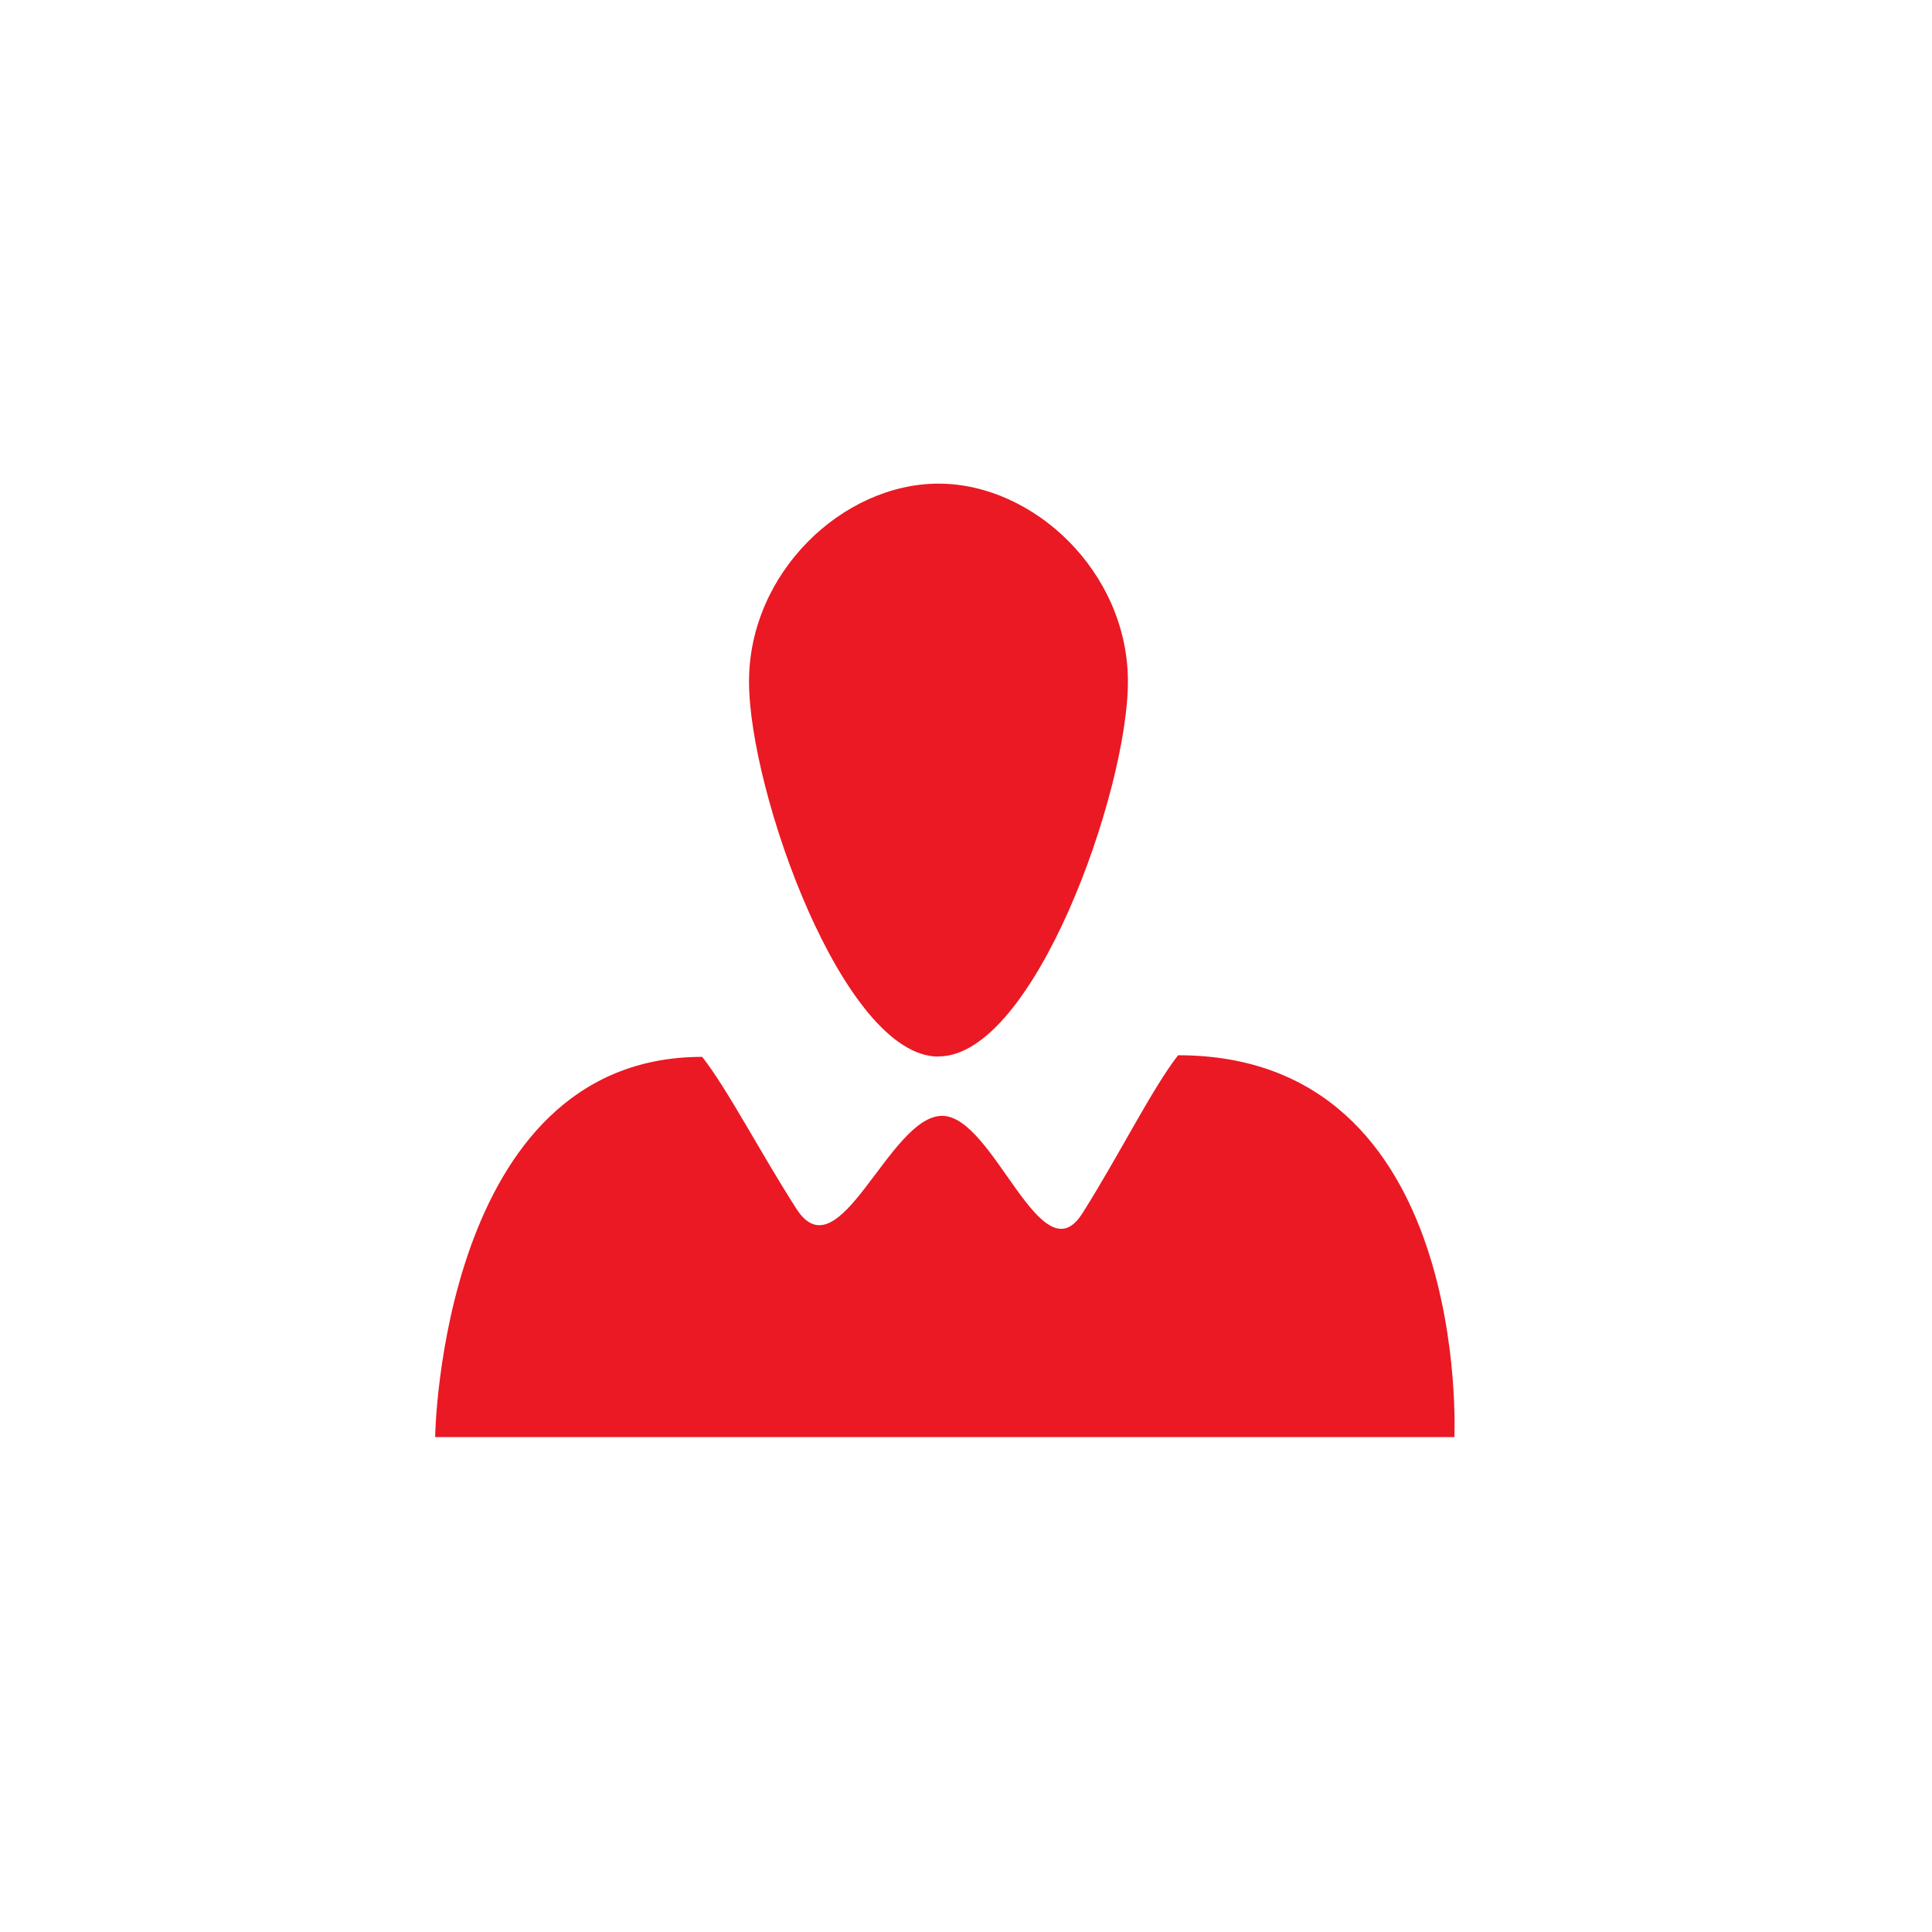 <?xml version="1.0" encoding="UTF-8"?> <svg xmlns="http://www.w3.org/2000/svg" width="36" height="36" viewBox="0 0 36 36" fill="none"> <rect width="36" height="36" fill="white"></rect> <path fill-rule="evenodd" clip-rule="evenodd" d="M20.168 22.609C19.401 23.827 18.519 20.792 17.556 20.792C16.565 20.792 15.641 23.773 14.84 22.524C14.151 21.449 13.555 20.291 13.084 19.693C8.208 19.693 8.108 26.778 8.108 26.778H27.1C27.1 26.778 27.434 19.663 21.952 19.663C21.467 20.285 20.866 21.504 20.168 22.61V22.609Z" fill="#EA1924"></path> <path fill-rule="evenodd" clip-rule="evenodd" d="M17.487 19.688C15.71 19.688 13.957 14.737 13.957 12.701C13.957 10.662 15.71 9.012 17.488 9.012C19.265 9.012 21.017 10.662 21.017 12.701C21.017 14.737 19.265 19.685 17.488 19.685L17.487 19.688Z" fill="#EA1924"></path> </svg> 
